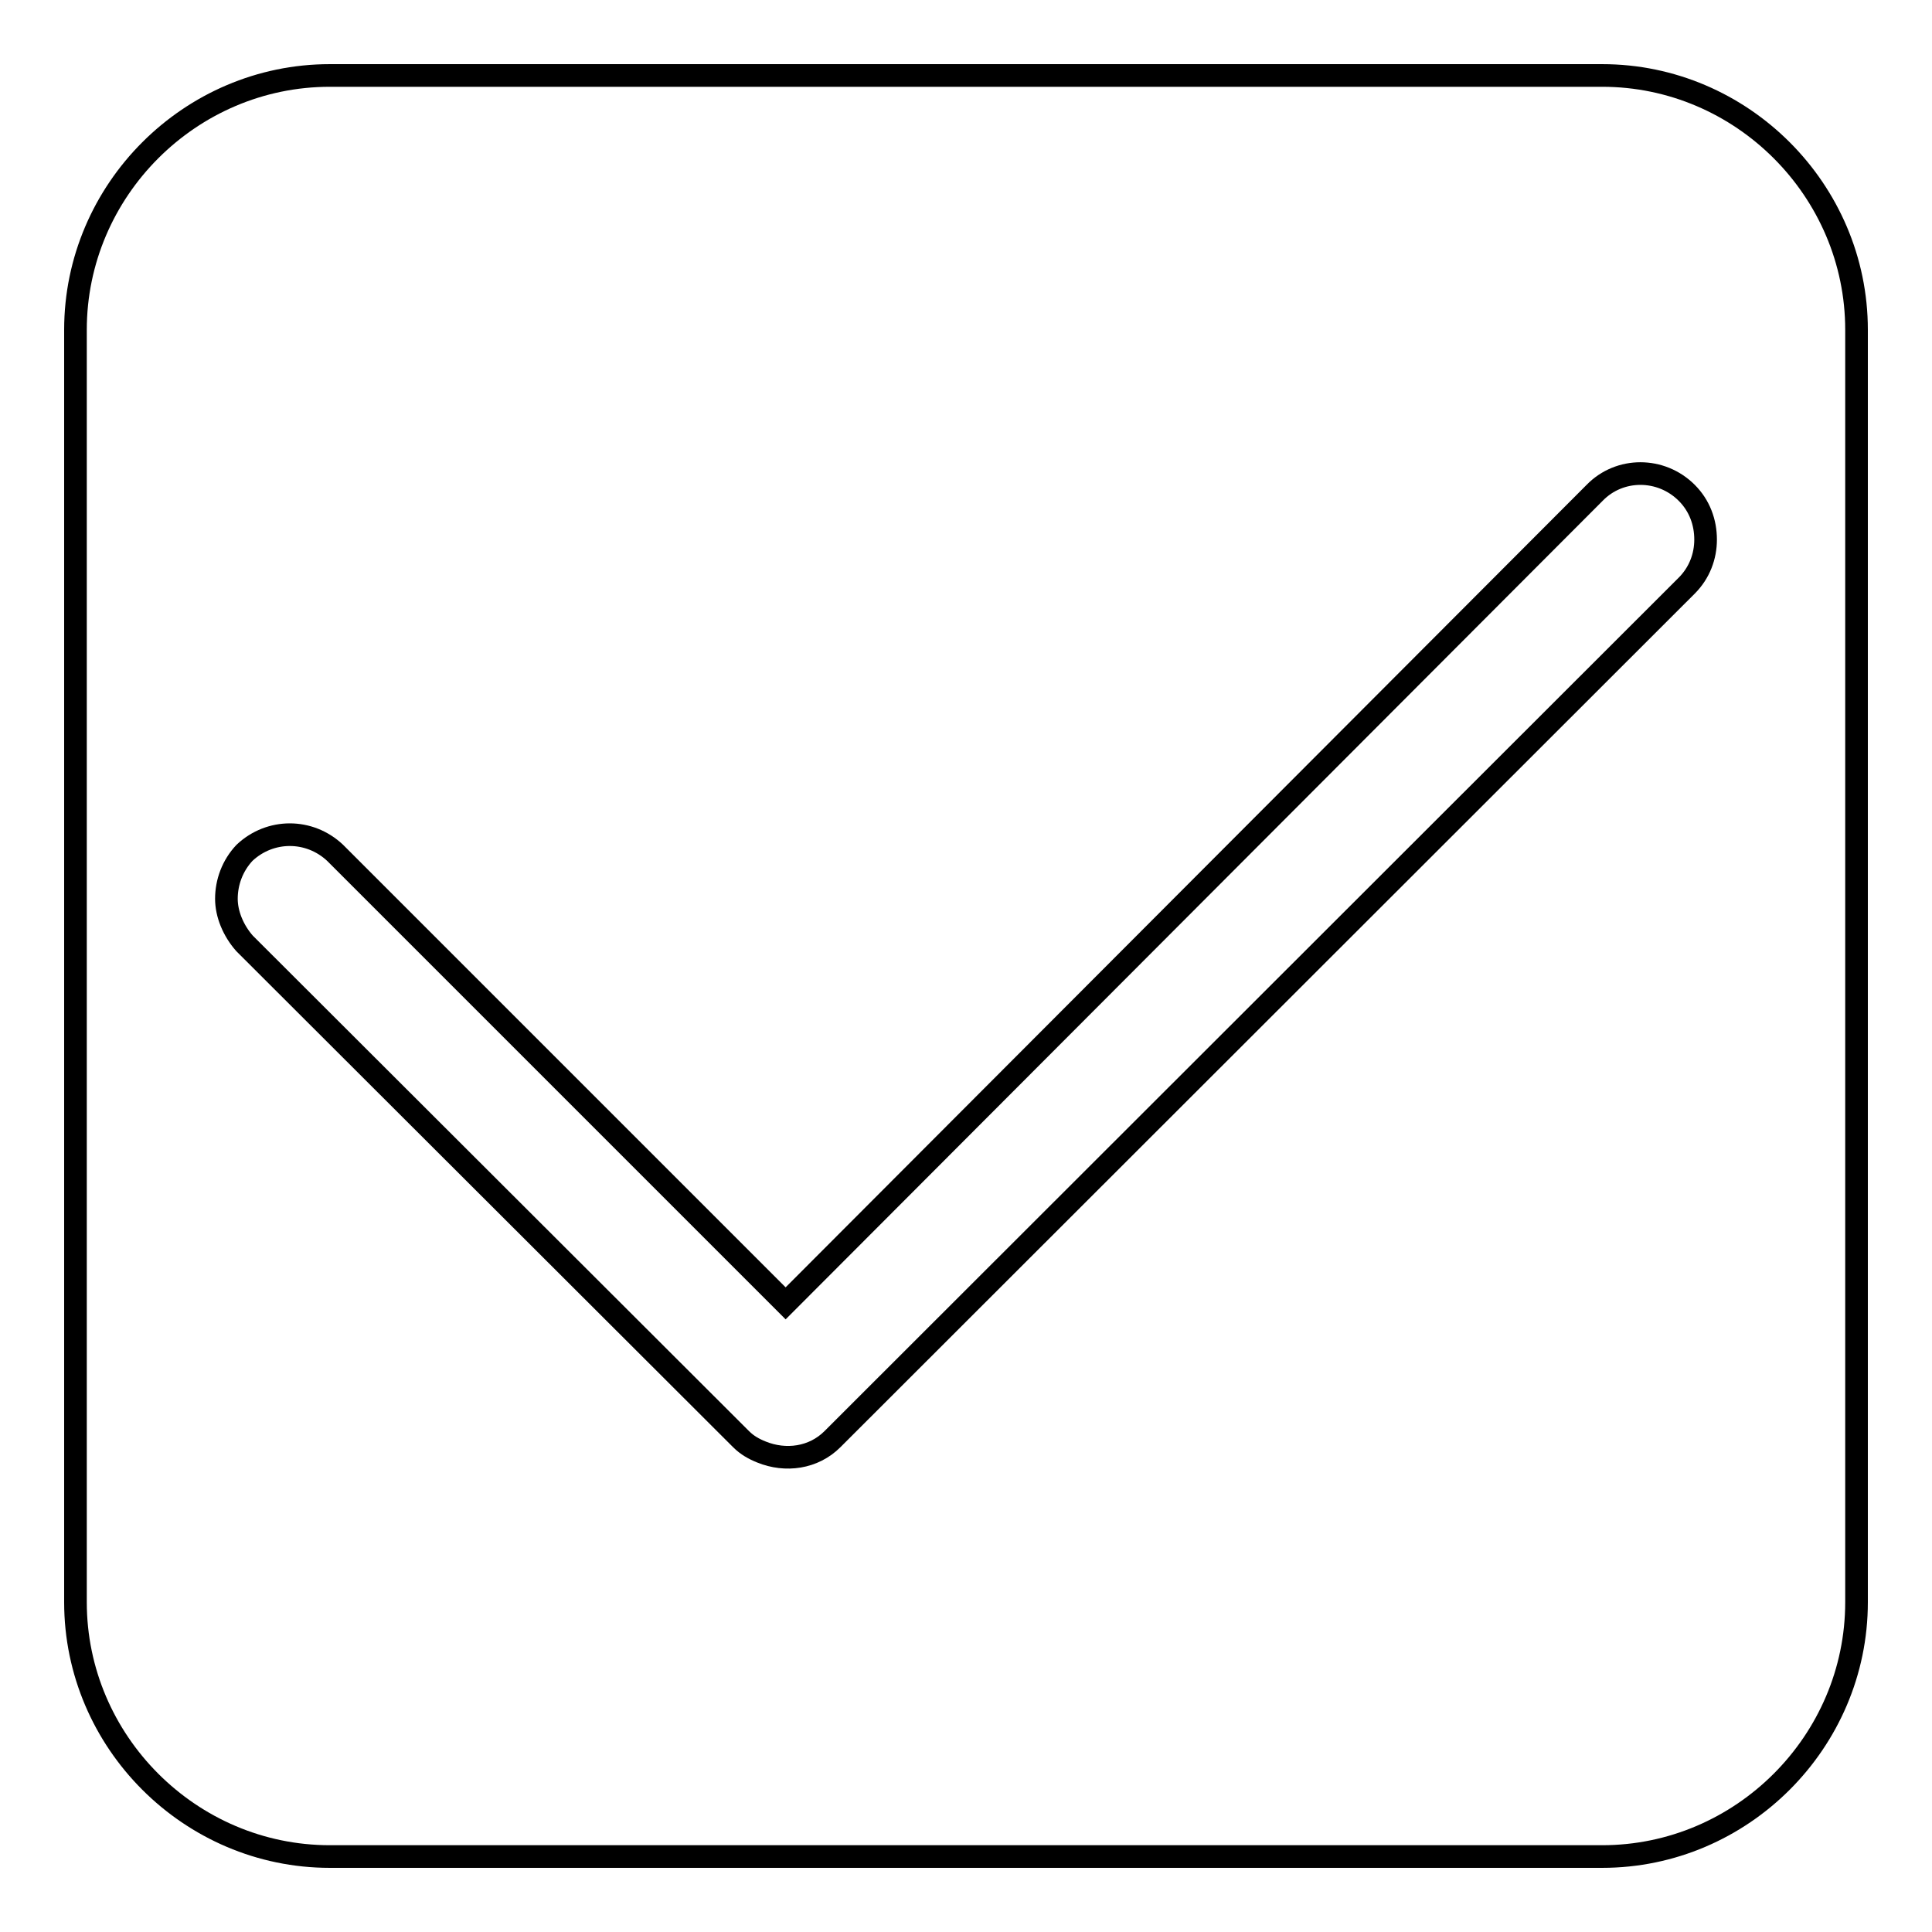 <?xml version="1.0" encoding="utf-8"?>
<!-- Svg Vector Icons : http://www.onlinewebfonts.com/icon -->
<!DOCTYPE svg PUBLIC "-//W3C//DTD SVG 1.1//EN" "http://www.w3.org/Graphics/SVG/1.1/DTD/svg11.dtd">
<svg version="1.1" xmlns="http://www.w3.org/2000/svg" xmlns:xlink="http://www.w3.org/1999/xlink" x="0px" y="0px" viewBox="0 0 256 256" enable-background="new 0 0 256 256" xml:space="preserve">
<g><g><path stroke-width="3" fill-opacity="0" stroke="#000000"  d="M212.3,10H43.7C25.2,10,10,25.2,10,43.7v168.6c0,18.5,15.2,33.7,33.7,33.7h168.6c18.5,0,33.7-15.2,33.7-33.7V43.7C246,25.2,230.8,10,212.3,10z M100.9,192.4c-1-0.4-1.9-0.9-2.7-1.7L32.4,125c-1.5-1.7-2.4-3.9-2.4-5.9c0-2.2,0.8-4.4,2.4-6.1c3.4-3.2,8.6-3.2,12,0l59.7,59.7L211.3,65.3c3.3-3.4,8.8-3.4,12.2,0c1.7,1.7,2.5,3.9,2.5,6.2c0,2.2-0.8,4.4-2.5,6.1L110.3,190.7C107.8,193.2,104.1,193.7,100.9,192.4z"/></g></g>
</svg>